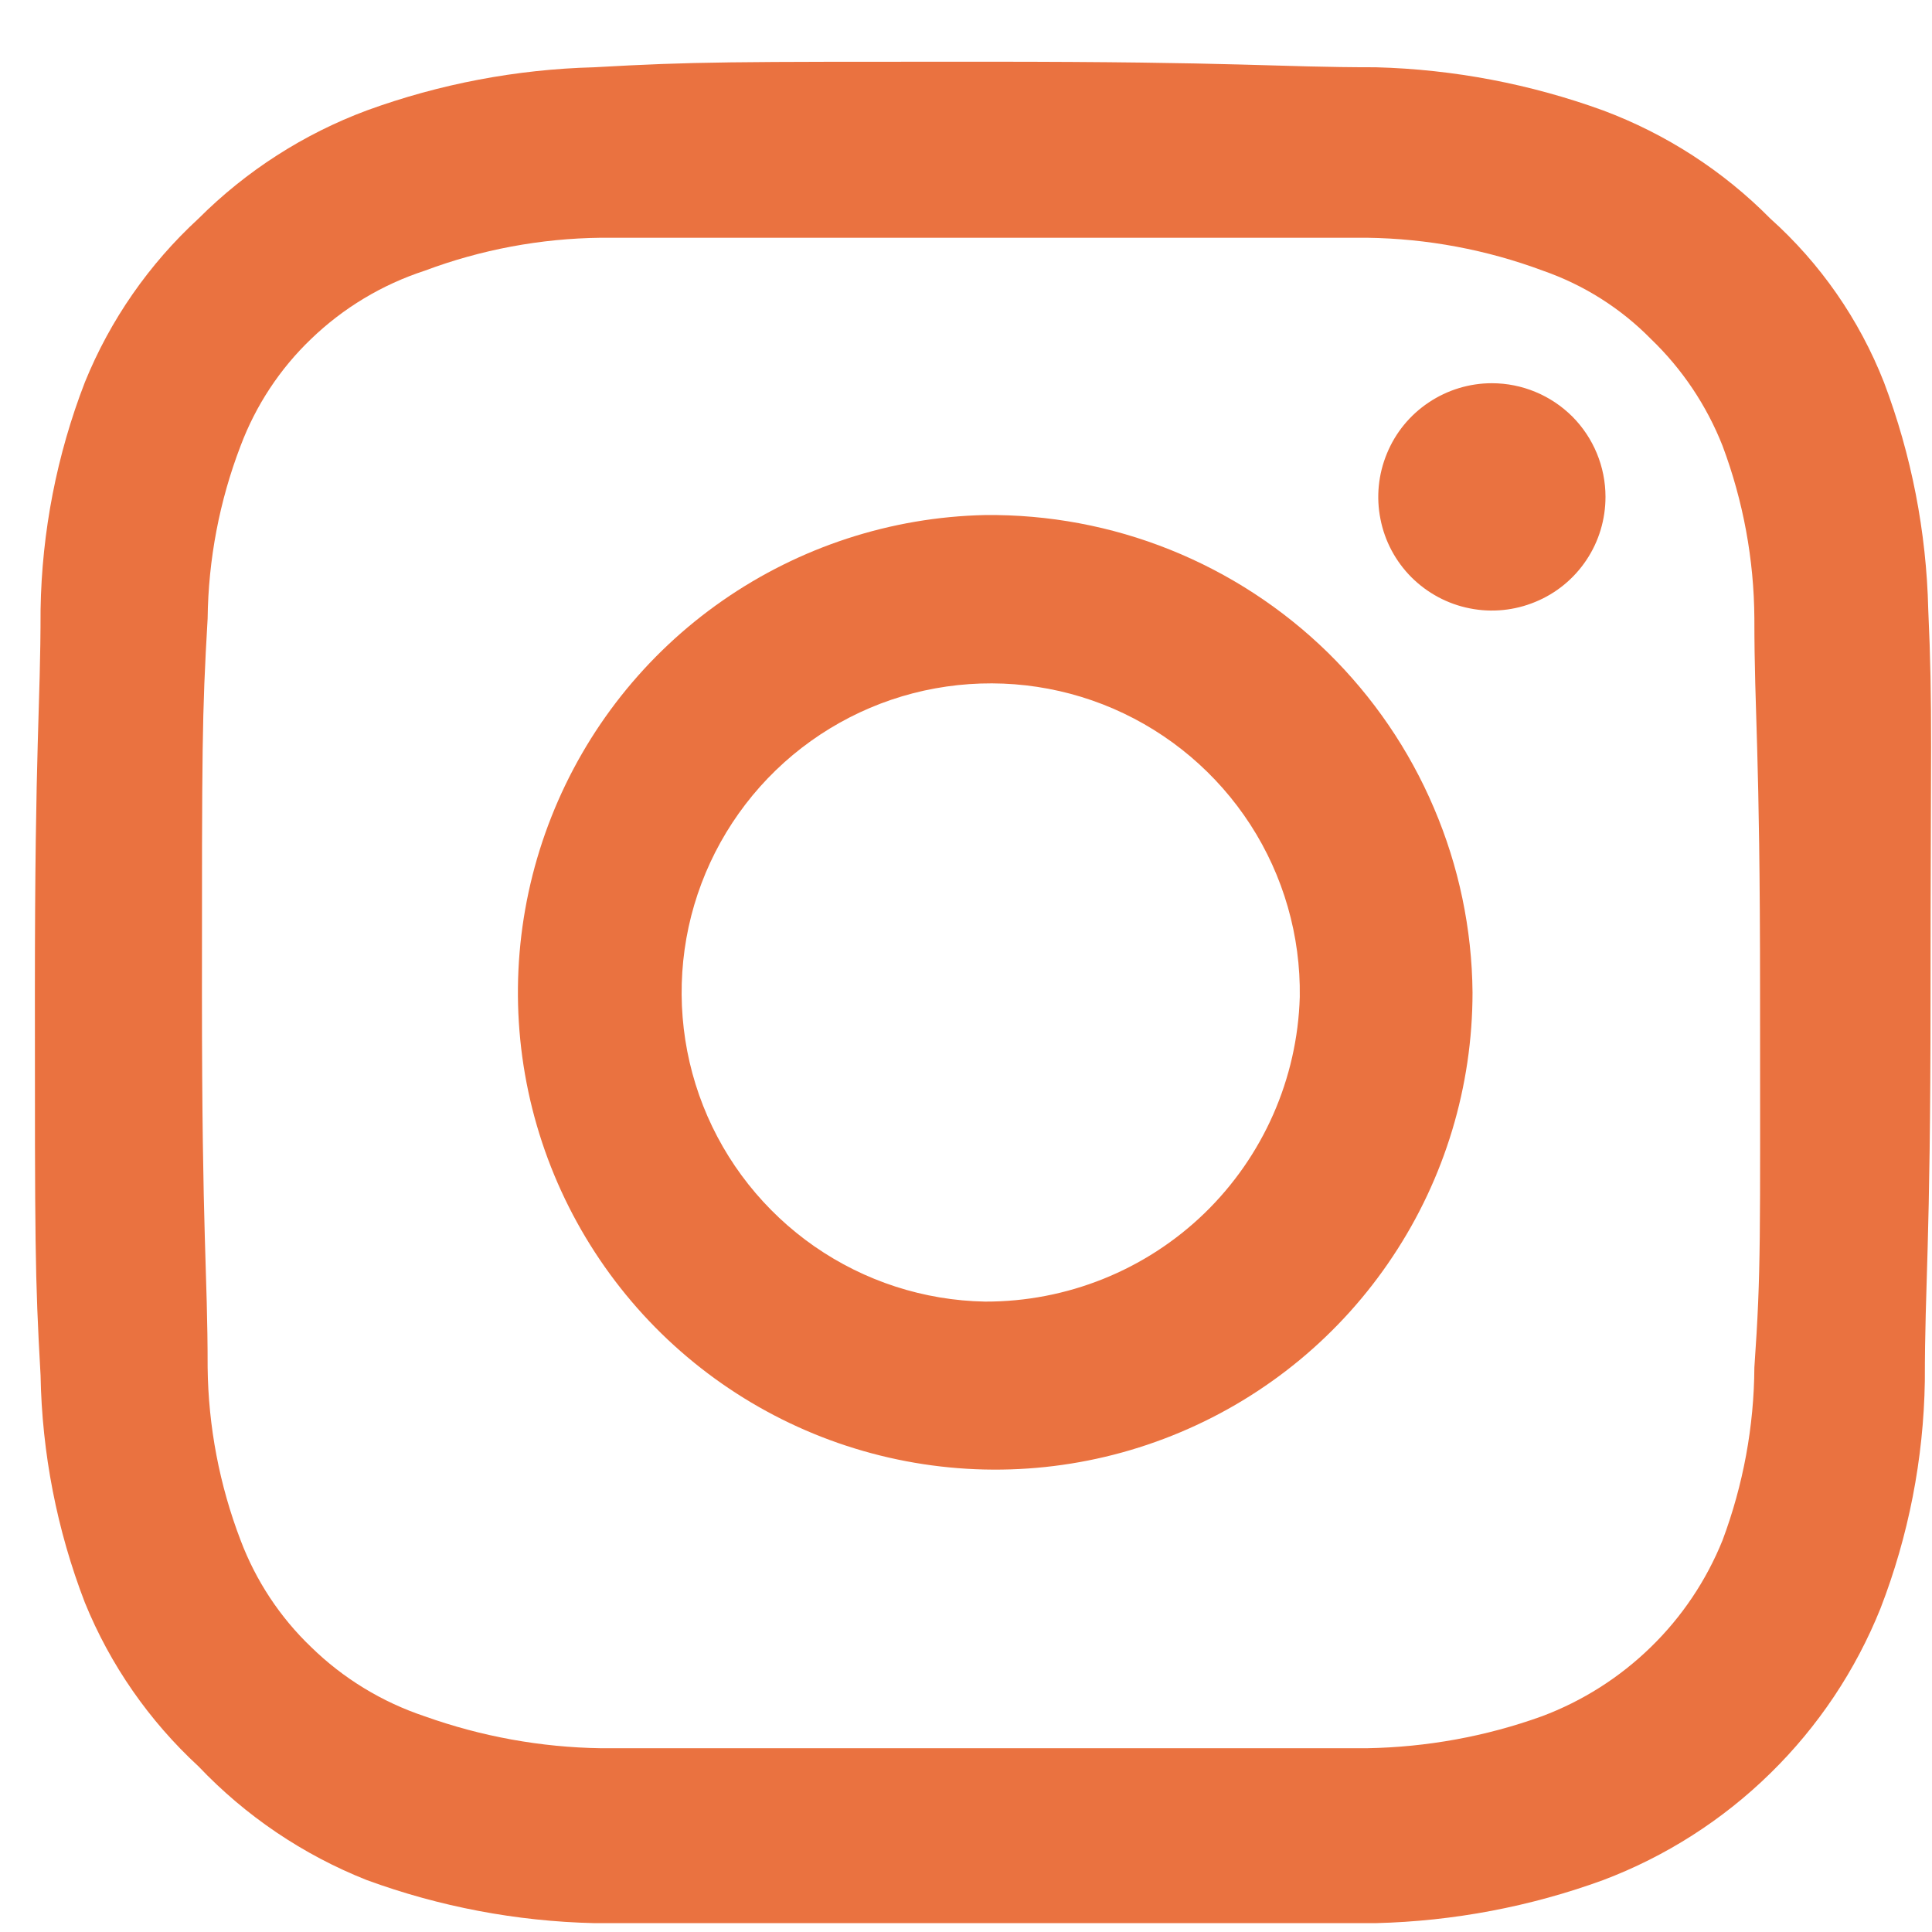 <?xml version="1.0" encoding="utf-8"?>
<!-- Generator: Adobe Illustrator 25.2.0, SVG Export Plug-In . SVG Version: 6.00 Build 0)  -->
<svg viewBox="0 0 17 17" fill="none" xmlns="http://www.w3.org/2000/svg">
<path d="M16.967 5.363C16.951 4.679 16.819 4.002 16.577 3.363C16.36 2.811 16.018 2.318 15.577 1.923C15.162 1.503 14.66 1.179 14.107 0.972C13.466 0.739 12.79 0.61 12.107 0.592C11.217 0.592 10.937 0.543 8.667 0.543C6.397 0.543 6.117 0.542 5.227 0.592C4.545 0.61 3.869 0.738 3.227 0.972C2.672 1.179 2.167 1.503 1.747 1.923C1.312 2.323 0.97 2.814 0.747 3.363C0.5 4.001 0.368 4.678 0.357 5.363C0.357 6.243 0.307 6.513 0.307 8.733C0.307 10.953 0.307 11.223 0.357 12.102C0.369 12.787 0.501 13.464 0.747 14.102C0.97 14.65 1.312 15.142 1.747 15.543C2.162 15.98 2.667 16.321 3.227 16.543C3.869 16.778 4.544 16.906 5.227 16.922C6.117 16.922 6.397 16.922 8.667 16.922C10.937 16.922 11.217 16.922 12.107 16.922C12.79 16.905 13.466 16.777 14.107 16.543C14.657 16.335 15.158 16.015 15.578 15.603C15.998 15.192 16.328 14.698 16.547 14.152C16.794 13.514 16.926 12.837 16.937 12.152C16.937 11.273 16.987 11.002 16.987 8.782C16.987 6.562 17.007 6.243 16.967 5.363ZM15.437 12.033C15.434 12.552 15.339 13.066 15.157 13.553C15.014 13.907 14.799 14.228 14.525 14.494C14.251 14.761 13.925 14.968 13.567 15.102C13.073 15.28 12.553 15.374 12.027 15.383C11.147 15.383 10.877 15.383 8.657 15.383C6.437 15.383 6.157 15.383 5.287 15.383C4.759 15.375 4.235 15.28 3.737 15.102C3.362 14.977 3.02 14.769 2.737 14.492C2.463 14.23 2.251 13.908 2.117 13.553C1.931 13.067 1.833 12.552 1.827 12.033C1.827 11.172 1.777 10.912 1.777 8.742C1.777 6.572 1.777 6.302 1.827 5.442C1.833 4.923 1.931 4.408 2.117 3.923C2.251 3.567 2.463 3.245 2.737 2.983C3.021 2.709 3.363 2.504 3.737 2.382C4.233 2.196 4.758 2.098 5.287 2.092C6.167 2.092 6.427 2.092 8.657 2.092C10.887 2.092 11.147 2.092 12.027 2.092C12.557 2.099 13.081 2.197 13.577 2.382C13.936 2.507 14.261 2.712 14.527 2.983C14.802 3.247 15.017 3.568 15.157 3.923C15.339 4.409 15.434 4.923 15.437 5.442C15.437 6.302 15.487 6.562 15.487 8.742C15.487 10.922 15.497 11.172 15.437 12.033Z" fill="#EA7240"/>
<path d="M8.667 4.532C7.841 4.55 7.038 4.812 6.359 5.284C5.68 5.756 5.156 6.418 4.852 7.187C4.548 7.955 4.477 8.797 4.649 9.606C4.821 10.414 5.228 11.154 5.819 11.733C6.41 12.311 7.158 12.702 7.971 12.857C8.783 13.012 9.623 12.924 10.385 12.603C11.147 12.283 11.798 11.745 12.255 11.056C12.713 10.368 12.957 9.559 12.957 8.732C12.952 8.175 12.837 7.624 12.618 7.111C12.4 6.597 12.082 6.133 11.684 5.742C11.285 5.352 10.814 5.045 10.296 4.837C9.778 4.629 9.225 4.526 8.667 4.532ZM8.667 11.453C8.13 11.443 7.608 11.274 7.166 10.967C6.725 10.66 6.384 10.23 6.187 9.73C5.99 9.23 5.946 8.682 6.059 8.157C6.173 7.632 6.44 7.152 6.826 6.778C7.213 6.404 7.701 6.153 8.23 6.057C8.759 5.961 9.304 6.023 9.797 6.236C10.291 6.45 10.71 6.805 11.002 7.256C11.294 7.707 11.445 8.235 11.437 8.772C11.416 9.492 11.115 10.175 10.598 10.676C10.08 11.177 9.387 11.455 8.667 11.453Z" fill="#EA7240"/>
<path d="M14.127 4.372C14.127 4.57 14.069 4.764 13.959 4.928C13.849 5.093 13.693 5.221 13.51 5.296C13.327 5.372 13.126 5.392 12.932 5.353C12.738 5.315 12.56 5.219 12.42 5.08C12.28 4.94 12.185 4.762 12.147 4.568C12.108 4.374 12.128 4.173 12.204 3.99C12.279 3.807 12.407 3.651 12.572 3.541C12.736 3.431 12.93 3.372 13.127 3.372C13.393 3.372 13.647 3.478 13.835 3.665C14.022 3.853 14.127 4.107 14.127 4.372Z" fill="#EA7240"/>
</svg>
